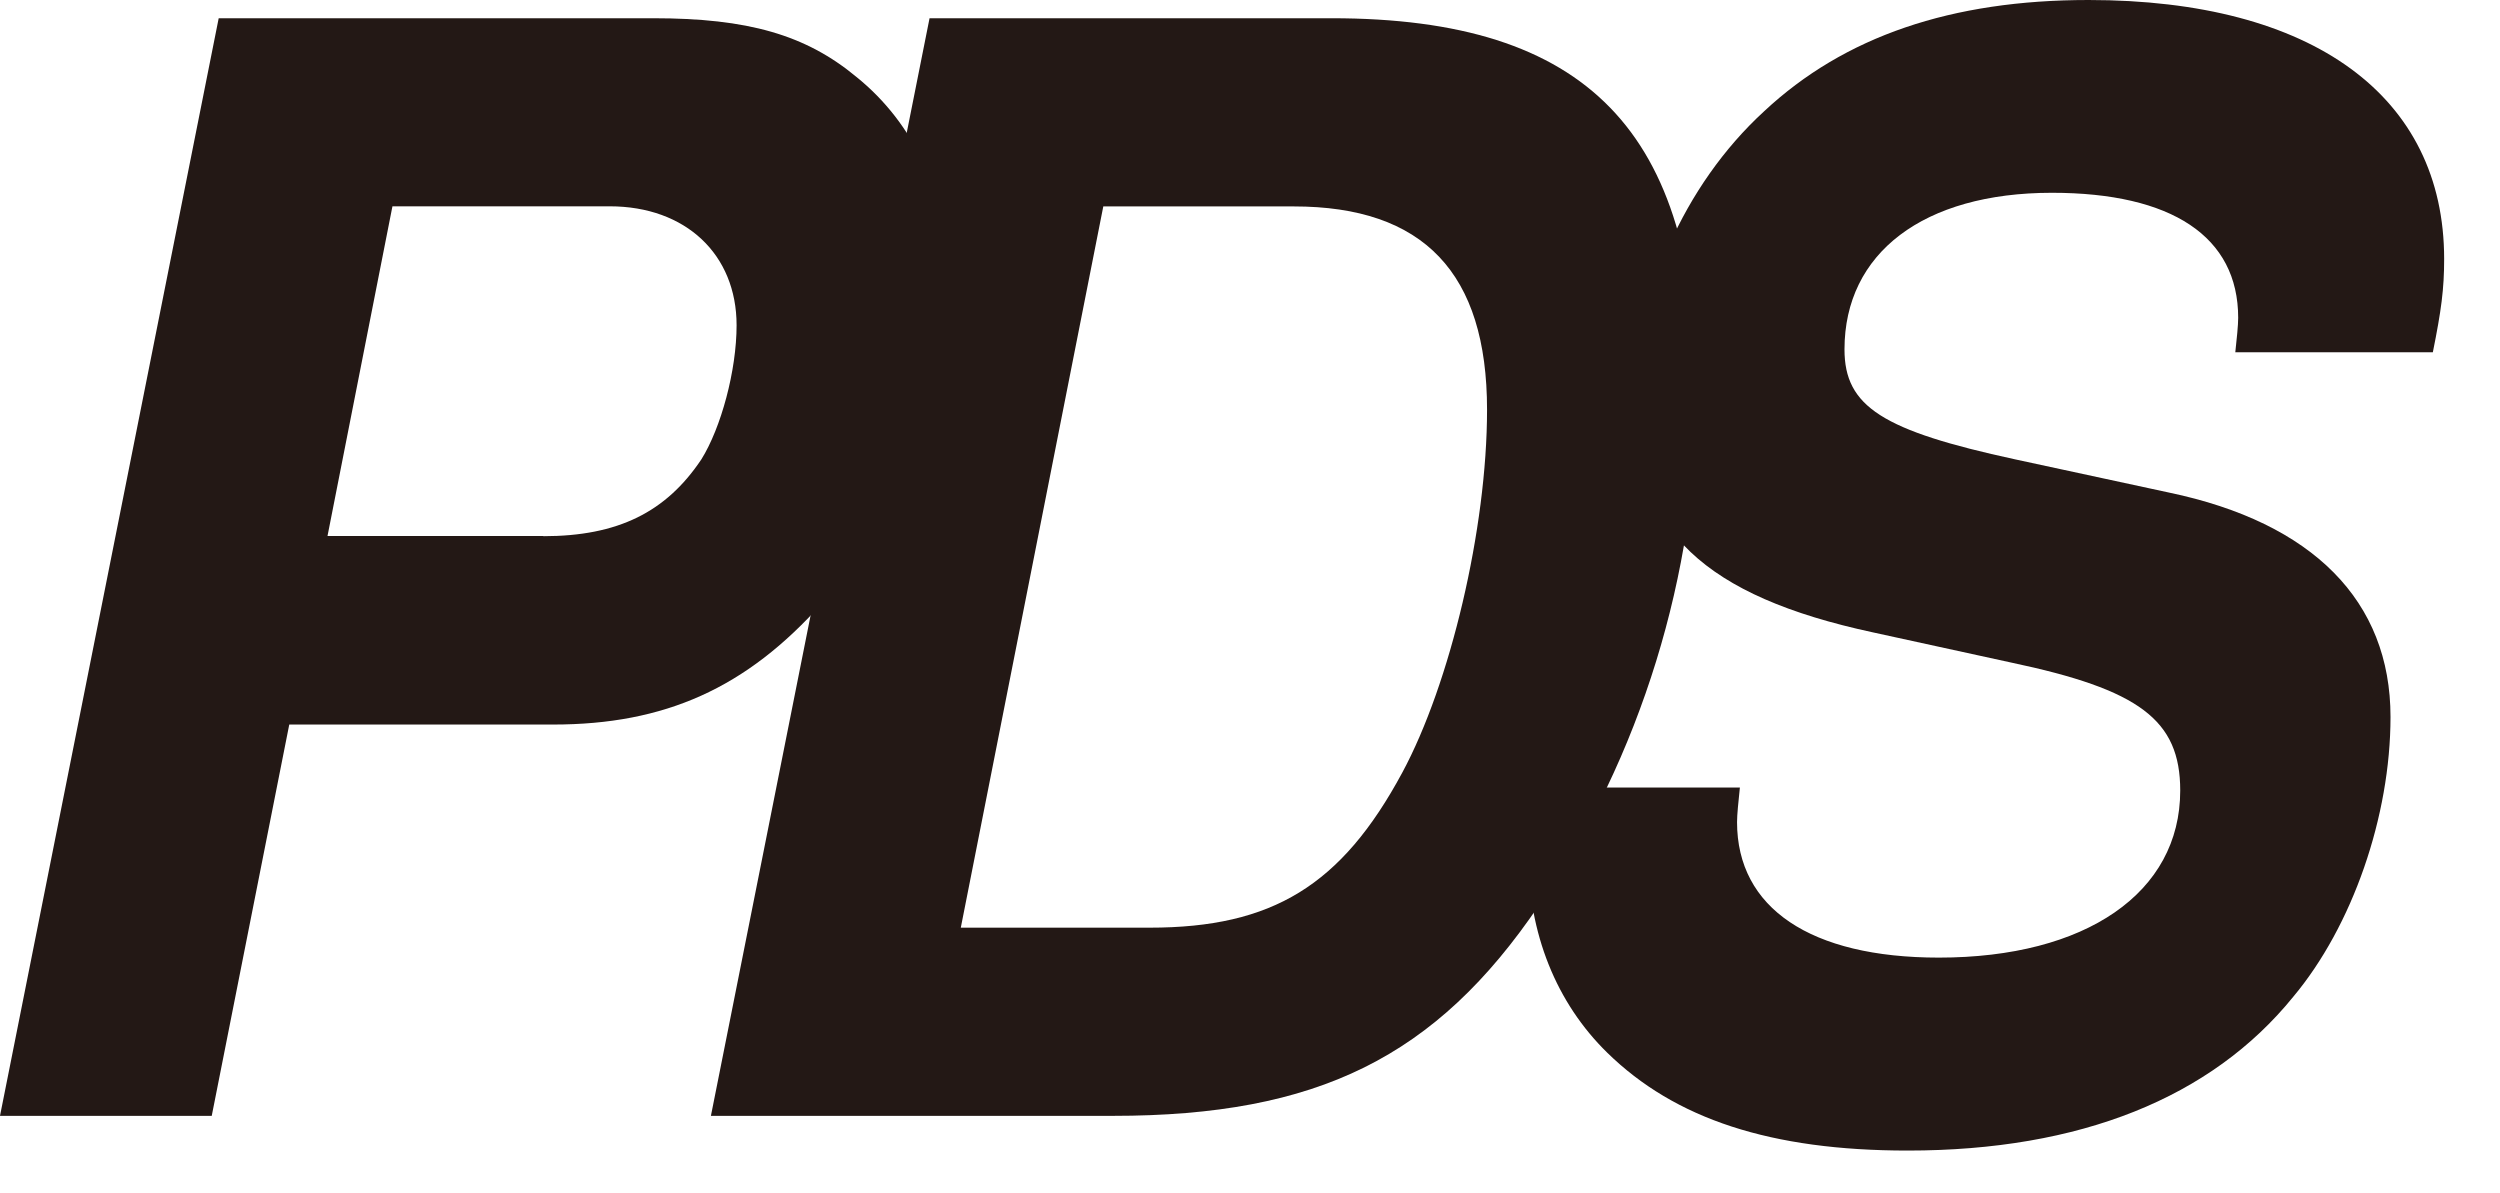 <svg xmlns="http://www.w3.org/2000/svg" width="44" height="21" viewBox="0 0 44 21" fill="none">
  <path d="M3.726 19.639H0L3.849 0.321H11.498C13.163 0.321 14.179 0.612 15.073 1.354C16.092 2.175 16.662 3.421 16.662 4.801C16.662 6.842 15.819 9.093 14.478 10.604C13.137 12.115 11.696 12.752 9.736 12.752H5.091L3.726 19.642V19.639ZM9.563 9.437C10.878 9.437 11.724 9.012 12.344 8.085C12.691 7.529 12.964 6.521 12.964 5.725C12.964 4.48 12.071 3.631 10.73 3.631H6.907L5.764 9.434H9.563V9.437Z" fill="#231815"/>
  <path d="M16.36 0.321H23.437C27.931 0.321 29.869 2.31 29.869 6.946C29.869 10.074 28.875 13.333 27.087 15.93C25.275 18.606 23.189 19.639 19.589 19.639H12.512L16.36 0.321ZM20.234 16.327C22.396 16.327 23.61 15.584 24.68 13.598C25.523 12.034 26.172 9.306 26.172 7.211C26.172 4.801 25.054 3.633 22.77 3.633H19.418L16.91 16.327H20.239H20.234Z" fill="#231815"/>
  <path d="M39.341 6.203C39.367 5.965 39.392 5.725 39.392 5.594C39.392 4.164 38.224 3.393 36.113 3.393C33.853 3.393 32.463 4.454 32.463 6.149C32.463 7.158 33.133 7.579 35.468 8.085L38.174 8.669C40.707 9.199 42.073 10.576 42.073 12.618C42.073 14.366 41.403 16.301 40.358 17.547C38.917 19.323 36.607 20.25 33.577 20.25C31.167 20.25 29.48 19.695 28.287 18.527C27.394 17.653 26.896 16.433 26.896 15.028C26.896 14.656 26.922 14.391 26.997 13.861H30.622C30.597 14.098 30.572 14.338 30.572 14.469C30.572 15.98 31.862 16.854 34.124 16.854C36.708 16.854 38.372 15.715 38.372 13.914C38.372 12.668 37.652 12.137 35.392 11.66L32.96 11.129C30.005 10.492 28.762 9.328 28.762 7.127C28.762 5.245 29.631 3.259 31.047 1.96C32.463 0.636 34.351 -0 36.758 -0C40.707 -0 43.017 1.695 43.017 4.558C43.017 5.088 42.967 5.46 42.818 6.2H39.341V6.203Z" fill="#231815"/>
</svg>